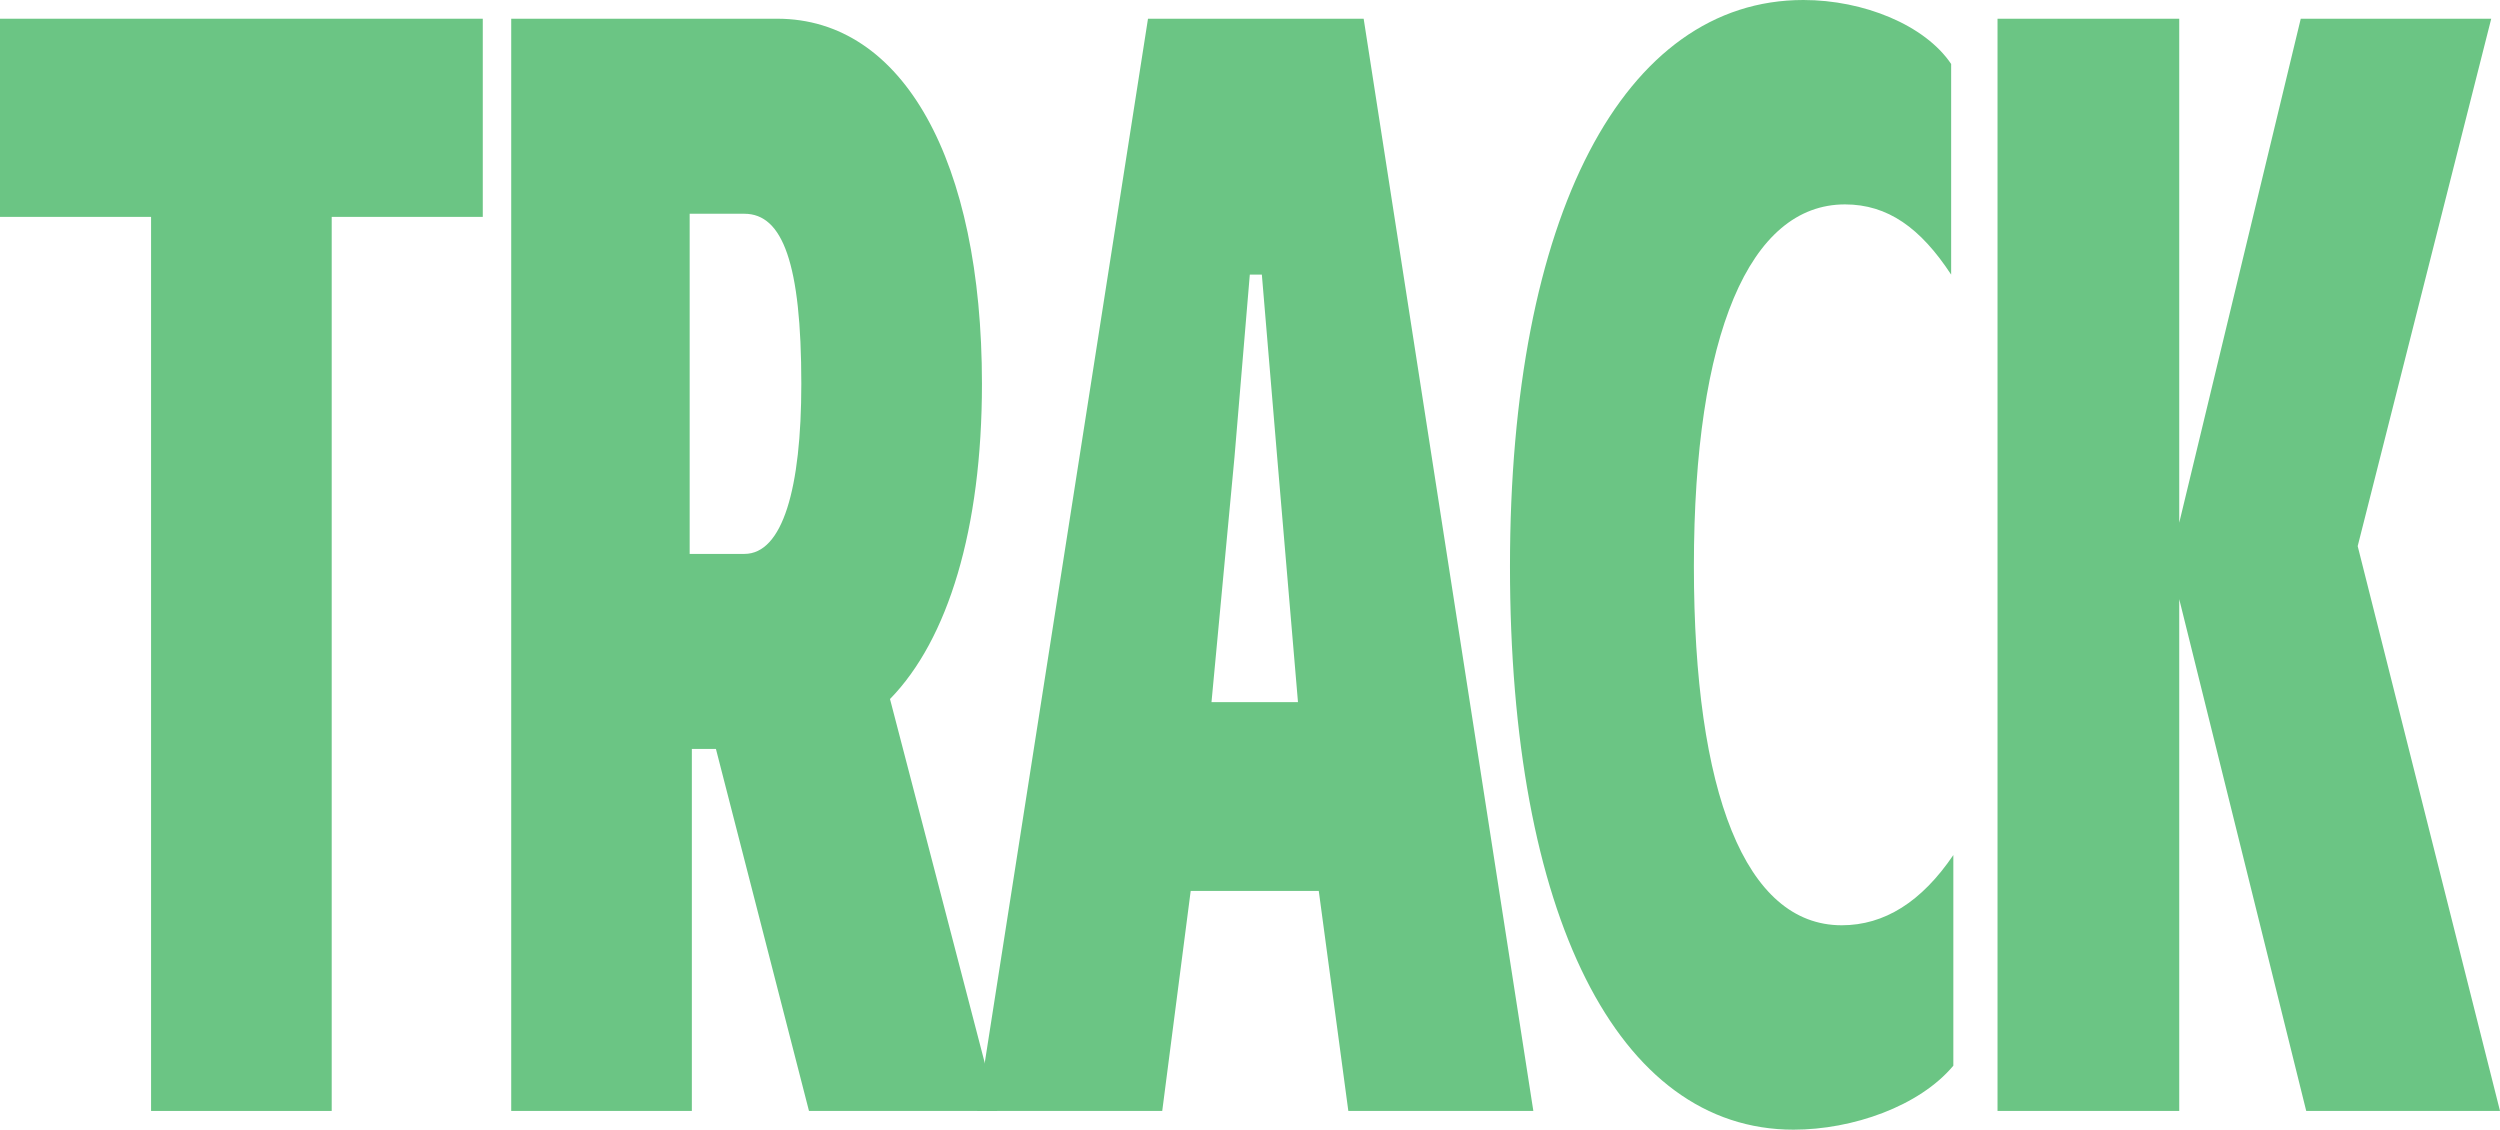 <svg width="1392" height="629" viewBox="0 0 1392 629" fill="none" xmlns="http://www.w3.org/2000/svg">
<path d="M184.691 618.575H84.117V120.761H0V10.425H268.808V120.761H184.691V618.575Z" fill="#6BC584"/>
<path d="M495.549 389.215L555.284 618.575H450.442L398.631 417.017H385.221V618.575H284.647V10.425H432.766C502.863 10.425 546.75 89.485 546.75 213.721C546.75 294.518 527.854 356.202 495.549 389.215ZM384.002 119.023V308.418H414.479C435.813 308.418 446.176 271.93 446.176 213.721C446.176 146.825 435.813 119.023 414.479 119.023H384.002Z" fill="#6BC584"/>
<path d="M853.764 618.575H750.752L734.294 496.076H662.978L647.129 618.575H544.117L639.205 10.425H759.285L853.764 618.575ZM702.598 152.906H695.893L687.359 254.554L674.559 390.953H722.713L711.131 254.554L702.598 152.906Z" fill="#6BC584"/>
<path d="M998.626 629C900.49 629 840.754 509.108 840.754 315.369C840.754 119.892 904.147 0 1004.11 0C1037.64 0 1071.77 13.9 1086.4 35.62V152.906C1069.33 126.843 1051.05 113.811 1027.27 113.811C974.244 113.811 943.158 185.92 943.158 315.369C943.158 441.343 971.806 515.189 1025.45 515.189C1049.22 515.189 1069.94 502.157 1087.62 476.094V593.38C1068.72 615.968 1031.54 629 998.626 629Z" fill="#6BC584"/>
<path d="M1312.76 304.075L1392 618.575H1284.11L1213.4 333.613V618.575H1112.22V10.425H1213.4V291.043L1281.06 10.425H1387.12L1312.76 304.075Z" fill="#6BC584"/>
</svg>
